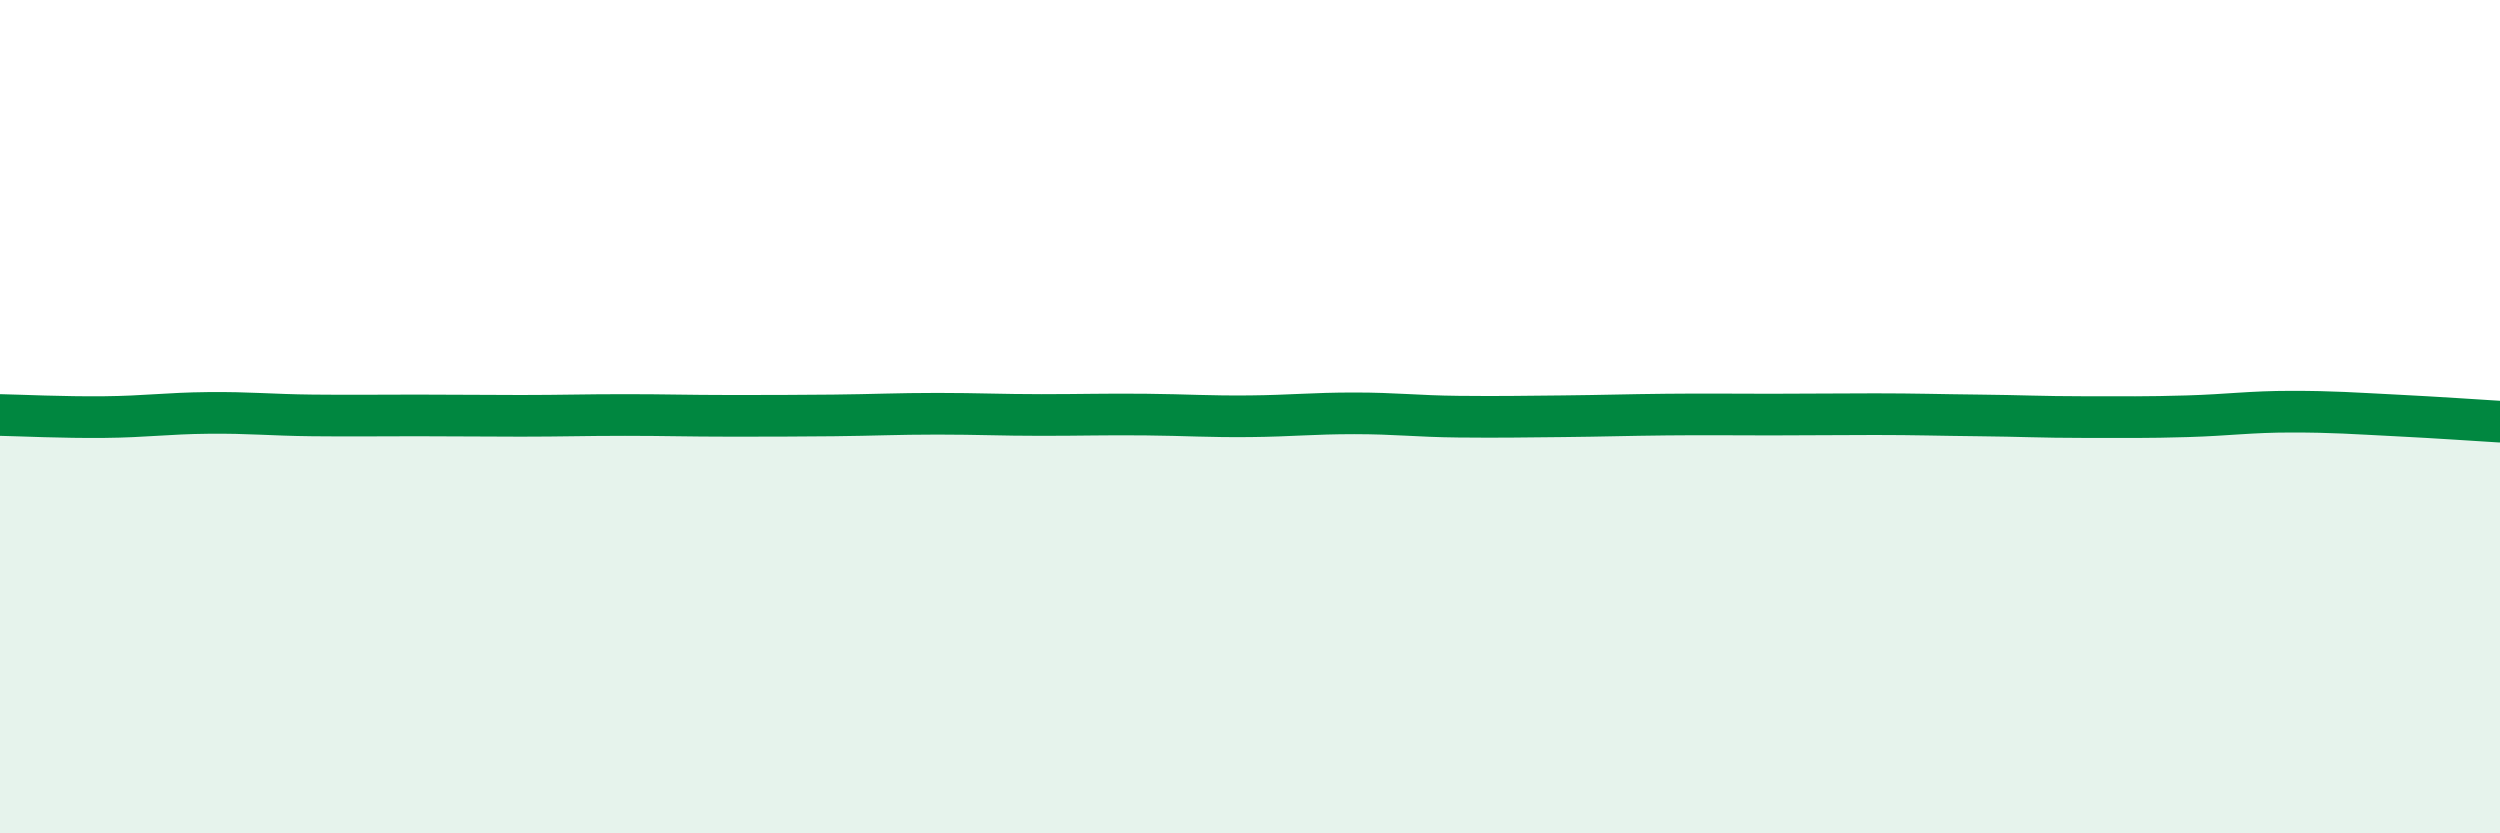 
    <svg width="60" height="20" viewBox="0 0 60 20" xmlns="http://www.w3.org/2000/svg">
      <path
        d="M 0,9.96 C 0.5,9.97 1.5,10.02 2.5,10.01 C 3.5,10 4,9.92 5,9.91 C 6,9.9 6.5,9.96 7.5,9.97 C 8.5,9.98 9,9.97 10,9.97 C 11,9.97 11.5,9.98 12.5,9.98 C 13.5,9.98 14,9.96 15,9.96 C 16,9.96 16.5,9.98 17.5,9.98 C 18.5,9.98 19,9.98 20,9.97 C 21,9.96 21.5,9.93 22.5,9.93 C 23.5,9.93 24,9.96 25,9.96 C 26,9.96 26.5,9.94 27.5,9.95 C 28.5,9.96 29,10 30,9.99 C 31,9.98 31.5,9.92 32.5,9.92 C 33.5,9.92 34,9.99 35,10 C 36,10.01 36.5,10 37.5,9.99 C 38.5,9.98 39,9.96 40,9.95 C 41,9.94 41.5,9.95 42.5,9.95 C 43.5,9.95 44,9.94 45,9.94 C 46,9.94 46.5,9.96 47.5,9.97 C 48.5,9.98 49,10.01 50,10.01 C 51,10.01 51.5,10.02 52.5,9.99 C 53.5,9.96 54,9.88 55,9.88 C 56,9.88 56.5,9.92 57.5,9.97 C 58.5,10.02 59.5,10.09 60,10.12L60 20L0 20Z"
        fill="#008740"
        opacity="0.1"
        stroke-linecap="round"
        stroke-linejoin="round"
      />
      <path
        d="M 0,9.96 C 0.5,9.97 1.5,10.02 2.5,10.01 C 3.5,10 4,9.92 5,9.91 C 6,9.9 6.5,9.96 7.5,9.97 C 8.5,9.98 9,9.97 10,9.97 C 11,9.97 11.5,9.98 12.5,9.98 C 13.5,9.98 14,9.96 15,9.96 C 16,9.96 16.5,9.98 17.5,9.98 C 18.5,9.98 19,9.98 20,9.97 C 21,9.96 21.5,9.93 22.5,9.93 C 23.5,9.93 24,9.96 25,9.96 C 26,9.96 26.5,9.94 27.5,9.95 C 28.5,9.96 29,10 30,9.99 C 31,9.98 31.5,9.92 32.5,9.92 C 33.5,9.92 34,9.99 35,10 C 36,10.01 36.5,10 37.5,9.99 C 38.5,9.98 39,9.96 40,9.95 C 41,9.94 41.5,9.95 42.5,9.95 C 43.5,9.95 44,9.94 45,9.94 C 46,9.94 46.5,9.96 47.5,9.97 C 48.5,9.98 49,10.01 50,10.01 C 51,10.01 51.5,10.02 52.5,9.99 C 53.5,9.96 54,9.88 55,9.88 C 56,9.88 56.5,9.92 57.5,9.97 C 58.5,10.02 59.5,10.09 60,10.12"
        stroke="#008740"
        stroke-width="1"
        fill="none"
        stroke-linecap="round"
        stroke-linejoin="round"
      />
    </svg>
  